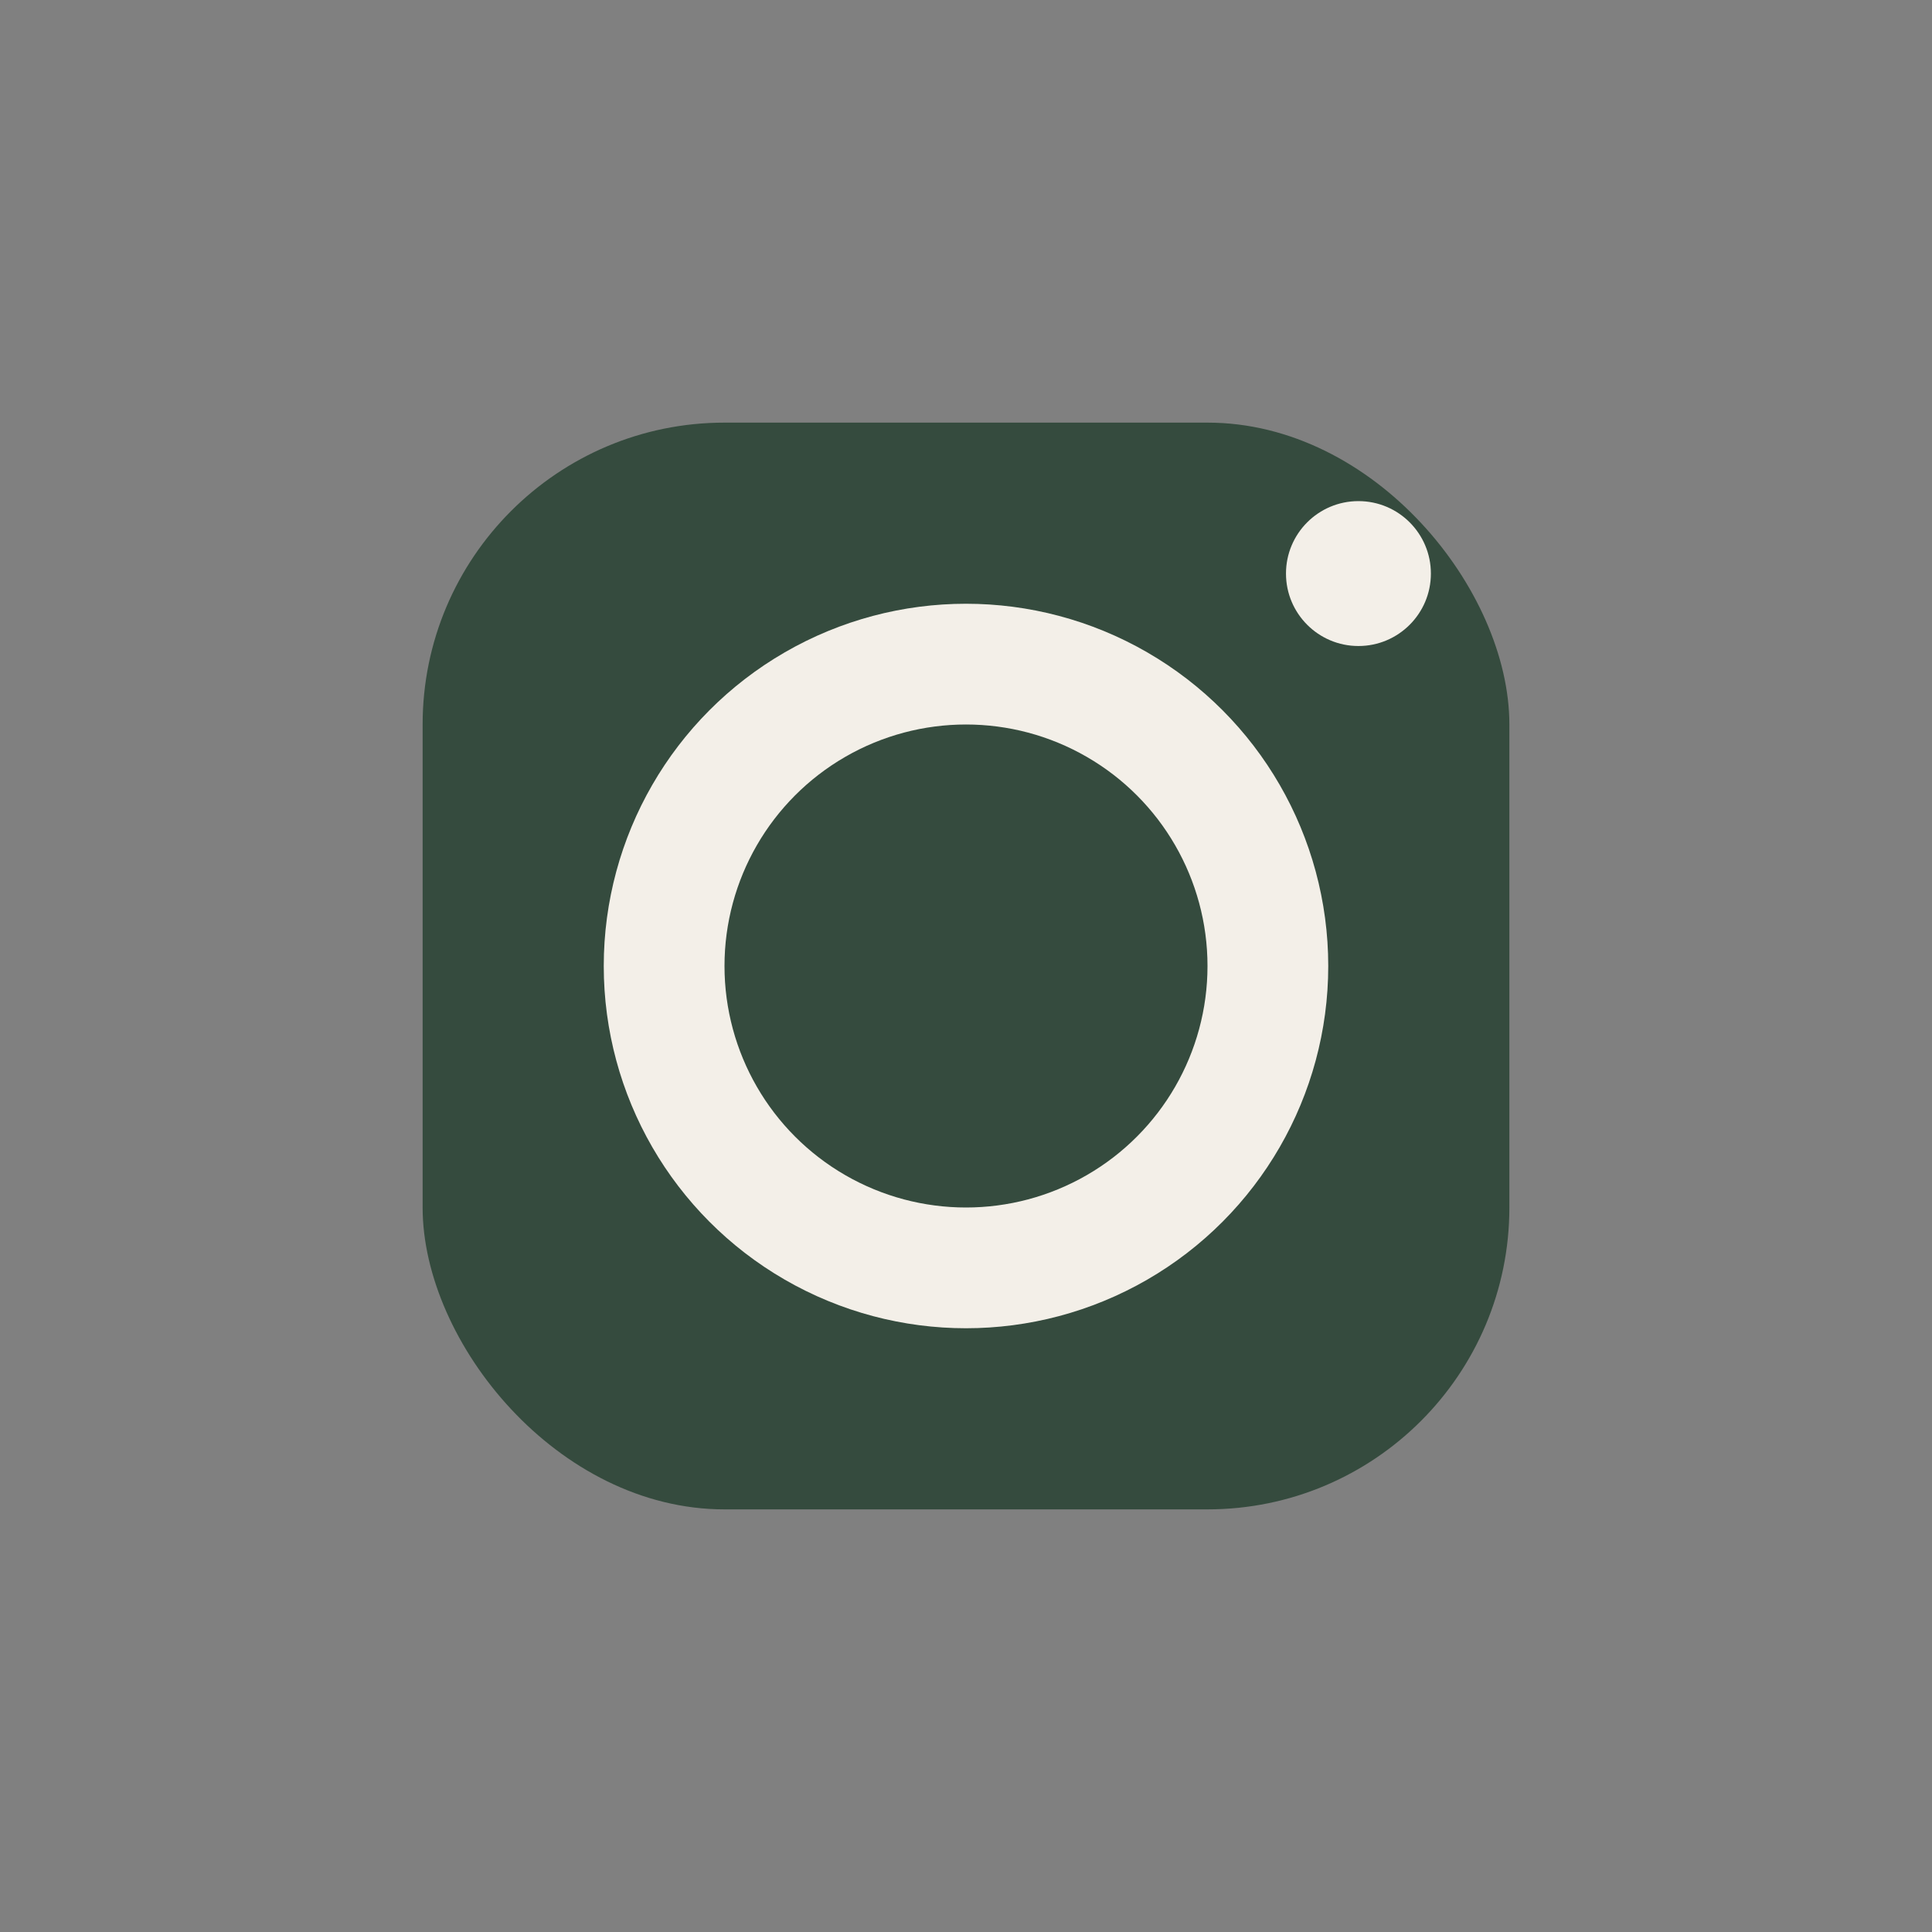 <?xml version="1.0" encoding="UTF-8"?>
<svg xmlns="http://www.w3.org/2000/svg" width="32" height="32" viewBox="0 0 32 32"><rect x="0" y="0" width="32" height="32" fill="#808080" stroke="none"/><rect x="7" y="7" width="18" height="18" rx="5" fill="#354B3E"/><circle cx="16" cy="16" r="5" fill="none" stroke="#F3EFE8" stroke-width="2"/><circle cx="22.5" cy="9.5" r="1.2" fill="#F3EFE8"/></svg>